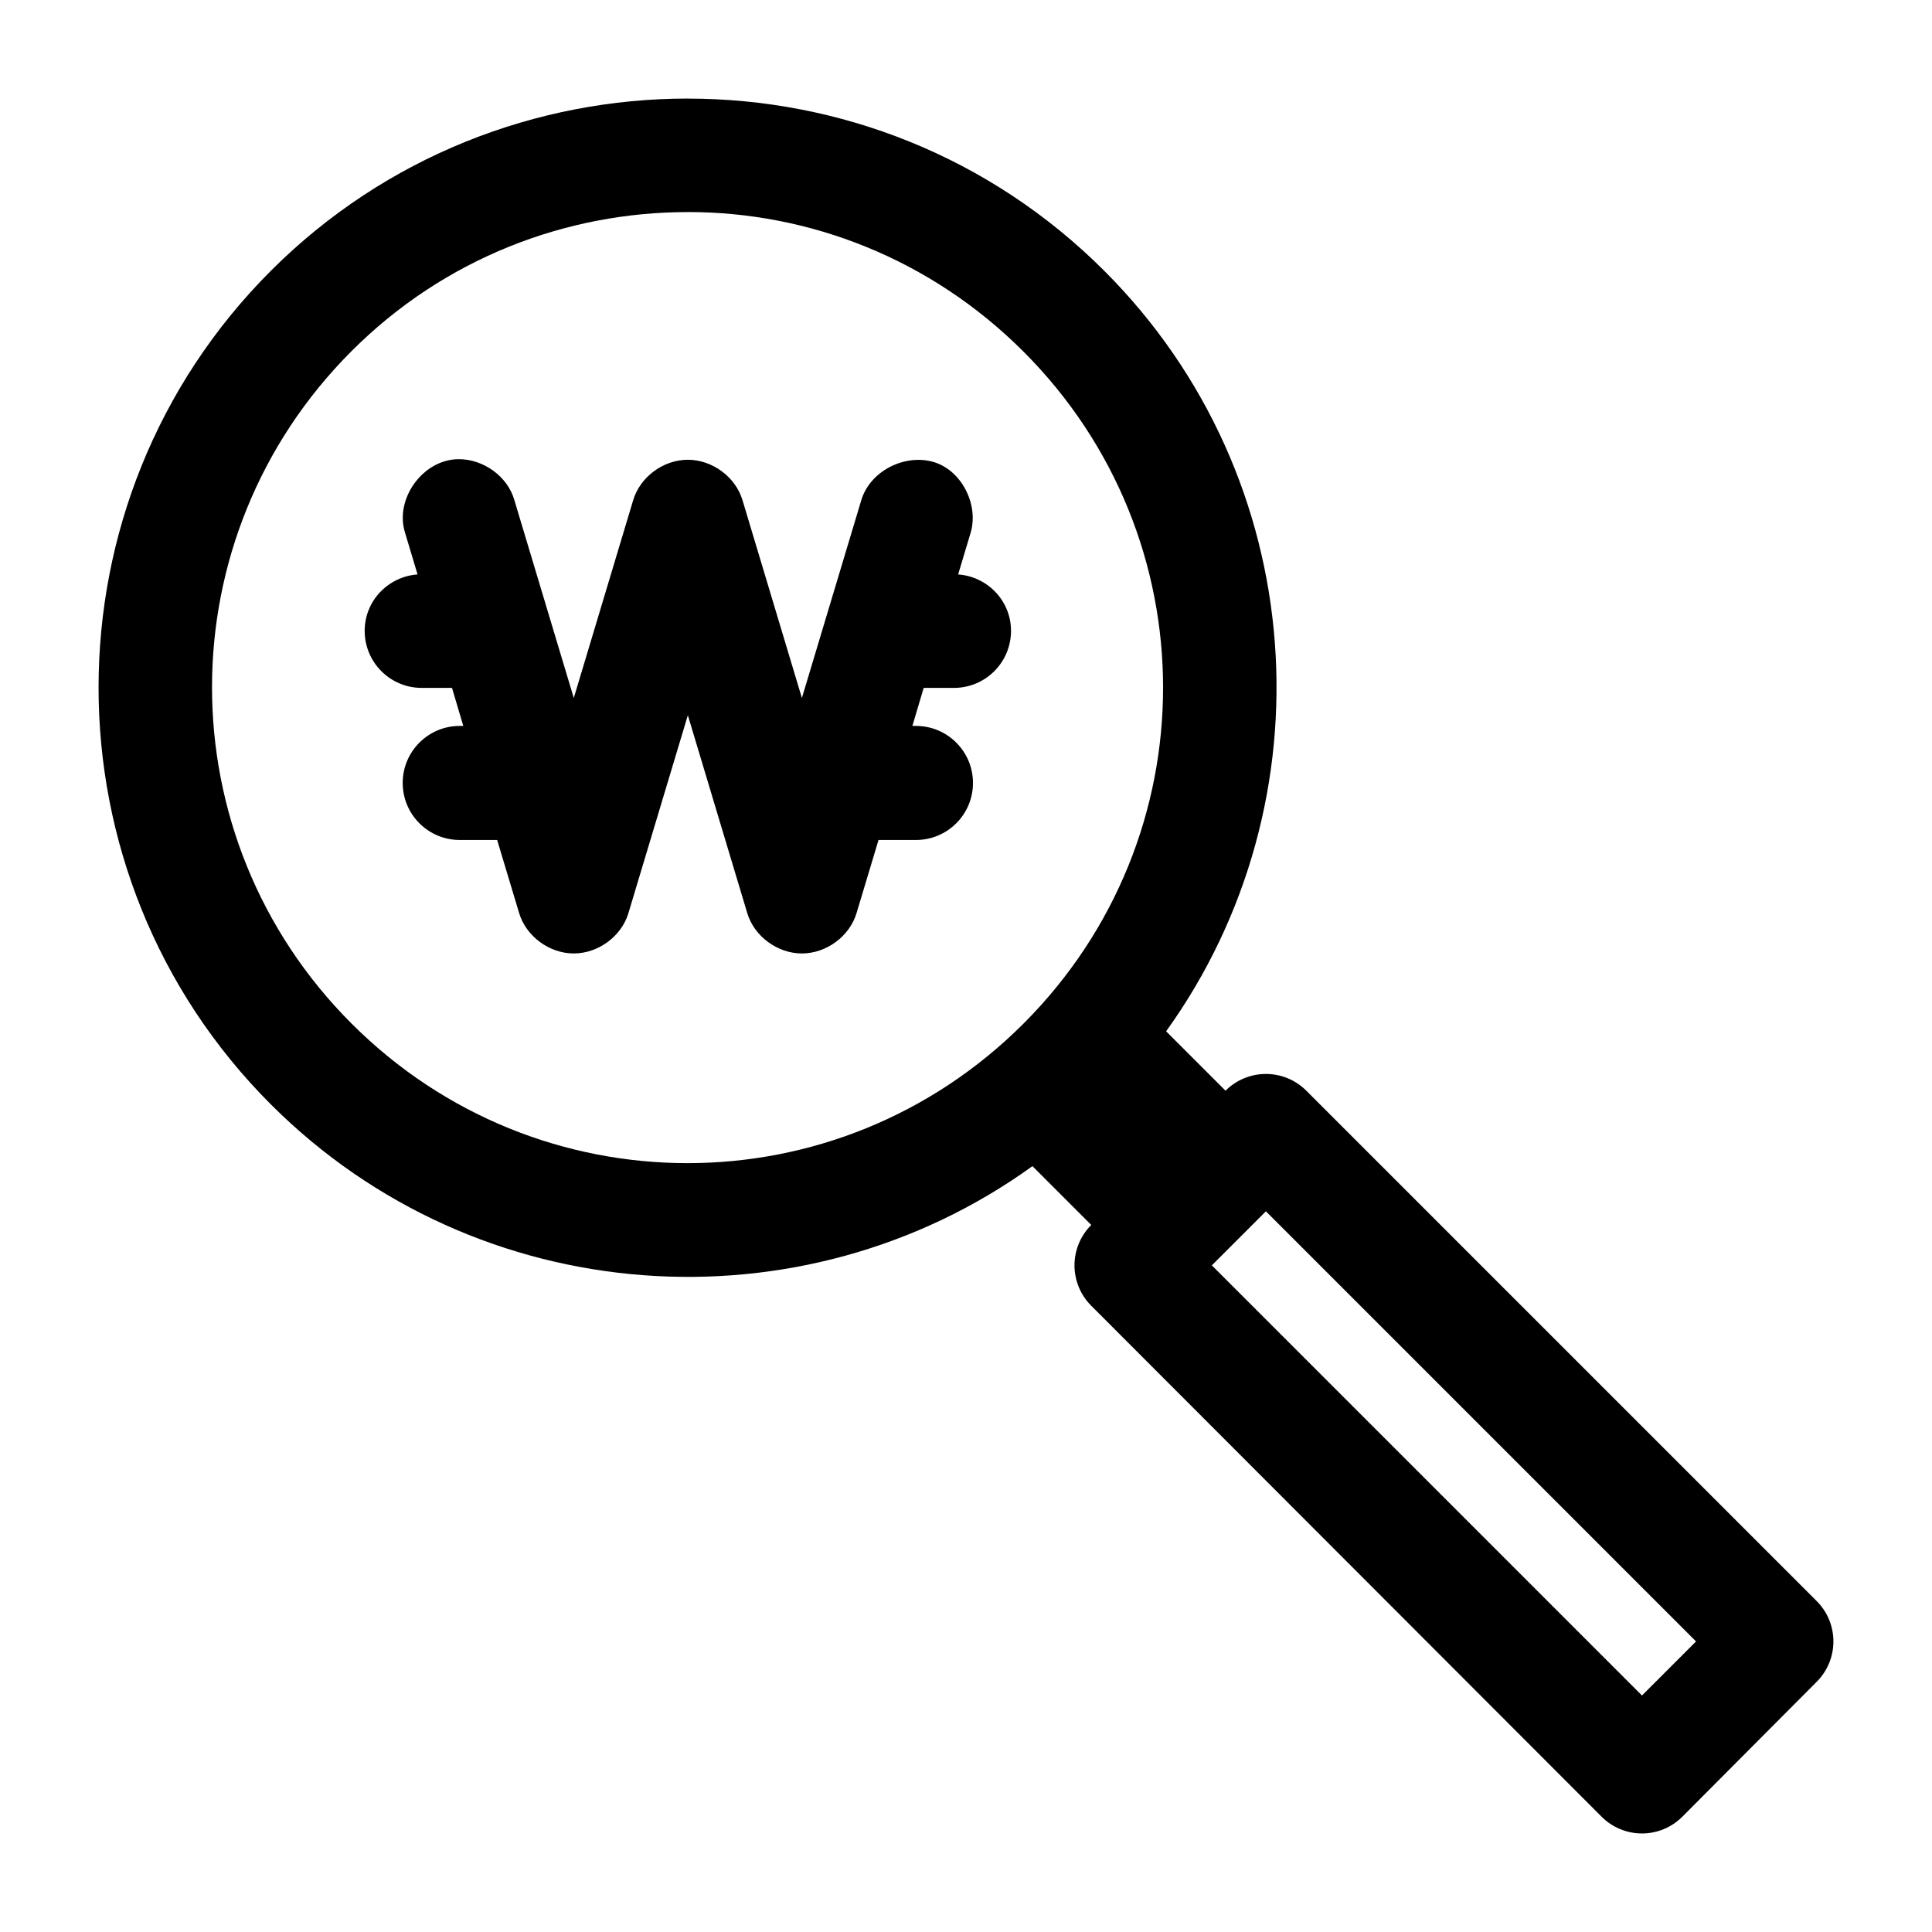 <?xml version="1.0" encoding="UTF-8"?>
<!-- Uploaded to: SVG Find, www.svgrepo.com, Generator: SVG Find Mixer Tools -->
<svg fill="#000000" width="800px" height="800px" version="1.1" viewBox="144 144 512 512" xmlns="http://www.w3.org/2000/svg">
 <path d="m326.29 170.12c-40.004 0-80.09 15.227-110.52 45.656-60.863 60.867-60.867 160.02 0 220.89 54.855 54.859 140.84 60.398 201.84 16.375l15.586 15.586c-2.844 2.836-4.445 6.691-4.445 10.707s1.602 7.871 4.445 10.707l135.24 135.4c2.836 2.844 6.688 4.445 10.707 4.445 4.016 0 7.867-1.602 10.703-4.445l35.582-35.738c2.848-2.836 4.445-6.691 4.445-10.707 0-4.019-1.598-7.871-4.445-10.707l-135.24-135.24c-2.836-2.844-6.688-4.441-10.703-4.441-4.019 0-7.871 1.598-10.707 4.441l-15.742-15.742c43.859-60.984 38.418-146.73-16.375-201.52-30.434-30.434-70.363-45.656-110.37-45.656zm0 30.07c32.203 0 64.297 12.34 88.953 37 49.312 49.312 49.316 128.75 0 178.07-49.312 49.312-128.75 49.316-178.07 0-49.316-49.312-49.312-128.91 0-178.22 24.656-24.656 56.91-36.84 89.109-36.84zm-60.773 65.496c-9.434 0.051-17.02 10.531-14.168 19.523l3.305 11.02c-7.812 0.586-14.012 6.996-14.012 14.957 0 8.348 6.766 15.113 15.113 15.113h8.031l2.992 10.078h-0.945c-8.348 0-15.113 6.769-15.113 15.113 0 8.348 6.766 15.113 15.113 15.113h9.918l5.824 19.367c1.844 6.184 8.031 10.707 14.484 10.707s12.641-4.523 14.484-10.707l15.742-52.43 15.742 52.43c1.844 6.184 8.031 10.707 14.484 10.707s12.641-4.523 14.484-10.707l5.824-19.367h9.918c8.348 0 15.113-6.769 15.113-15.113 0-8.348-6.766-15.113-15.113-15.113h-0.945l2.992-10.078h8.031c8.348 0 15.113-6.769 15.113-15.113 0-7.961-6.199-14.371-14.012-14.957l3.305-11.02c2.269-7.582-2.562-16.938-10.234-18.895-7.586-1.938-16.469 2.648-18.734 10.234l-15.742 52.426-15.742-52.426c-1.844-6.184-8.031-10.707-14.484-10.707-6.453 0-12.641 4.523-14.484 10.707l-15.742 52.426-15.742-52.426c-1.777-6.316-8.238-10.902-14.801-10.863zm213.96 199.32 113.99 113.99-14.328 14.328-113.99-113.99z"/>
</svg>